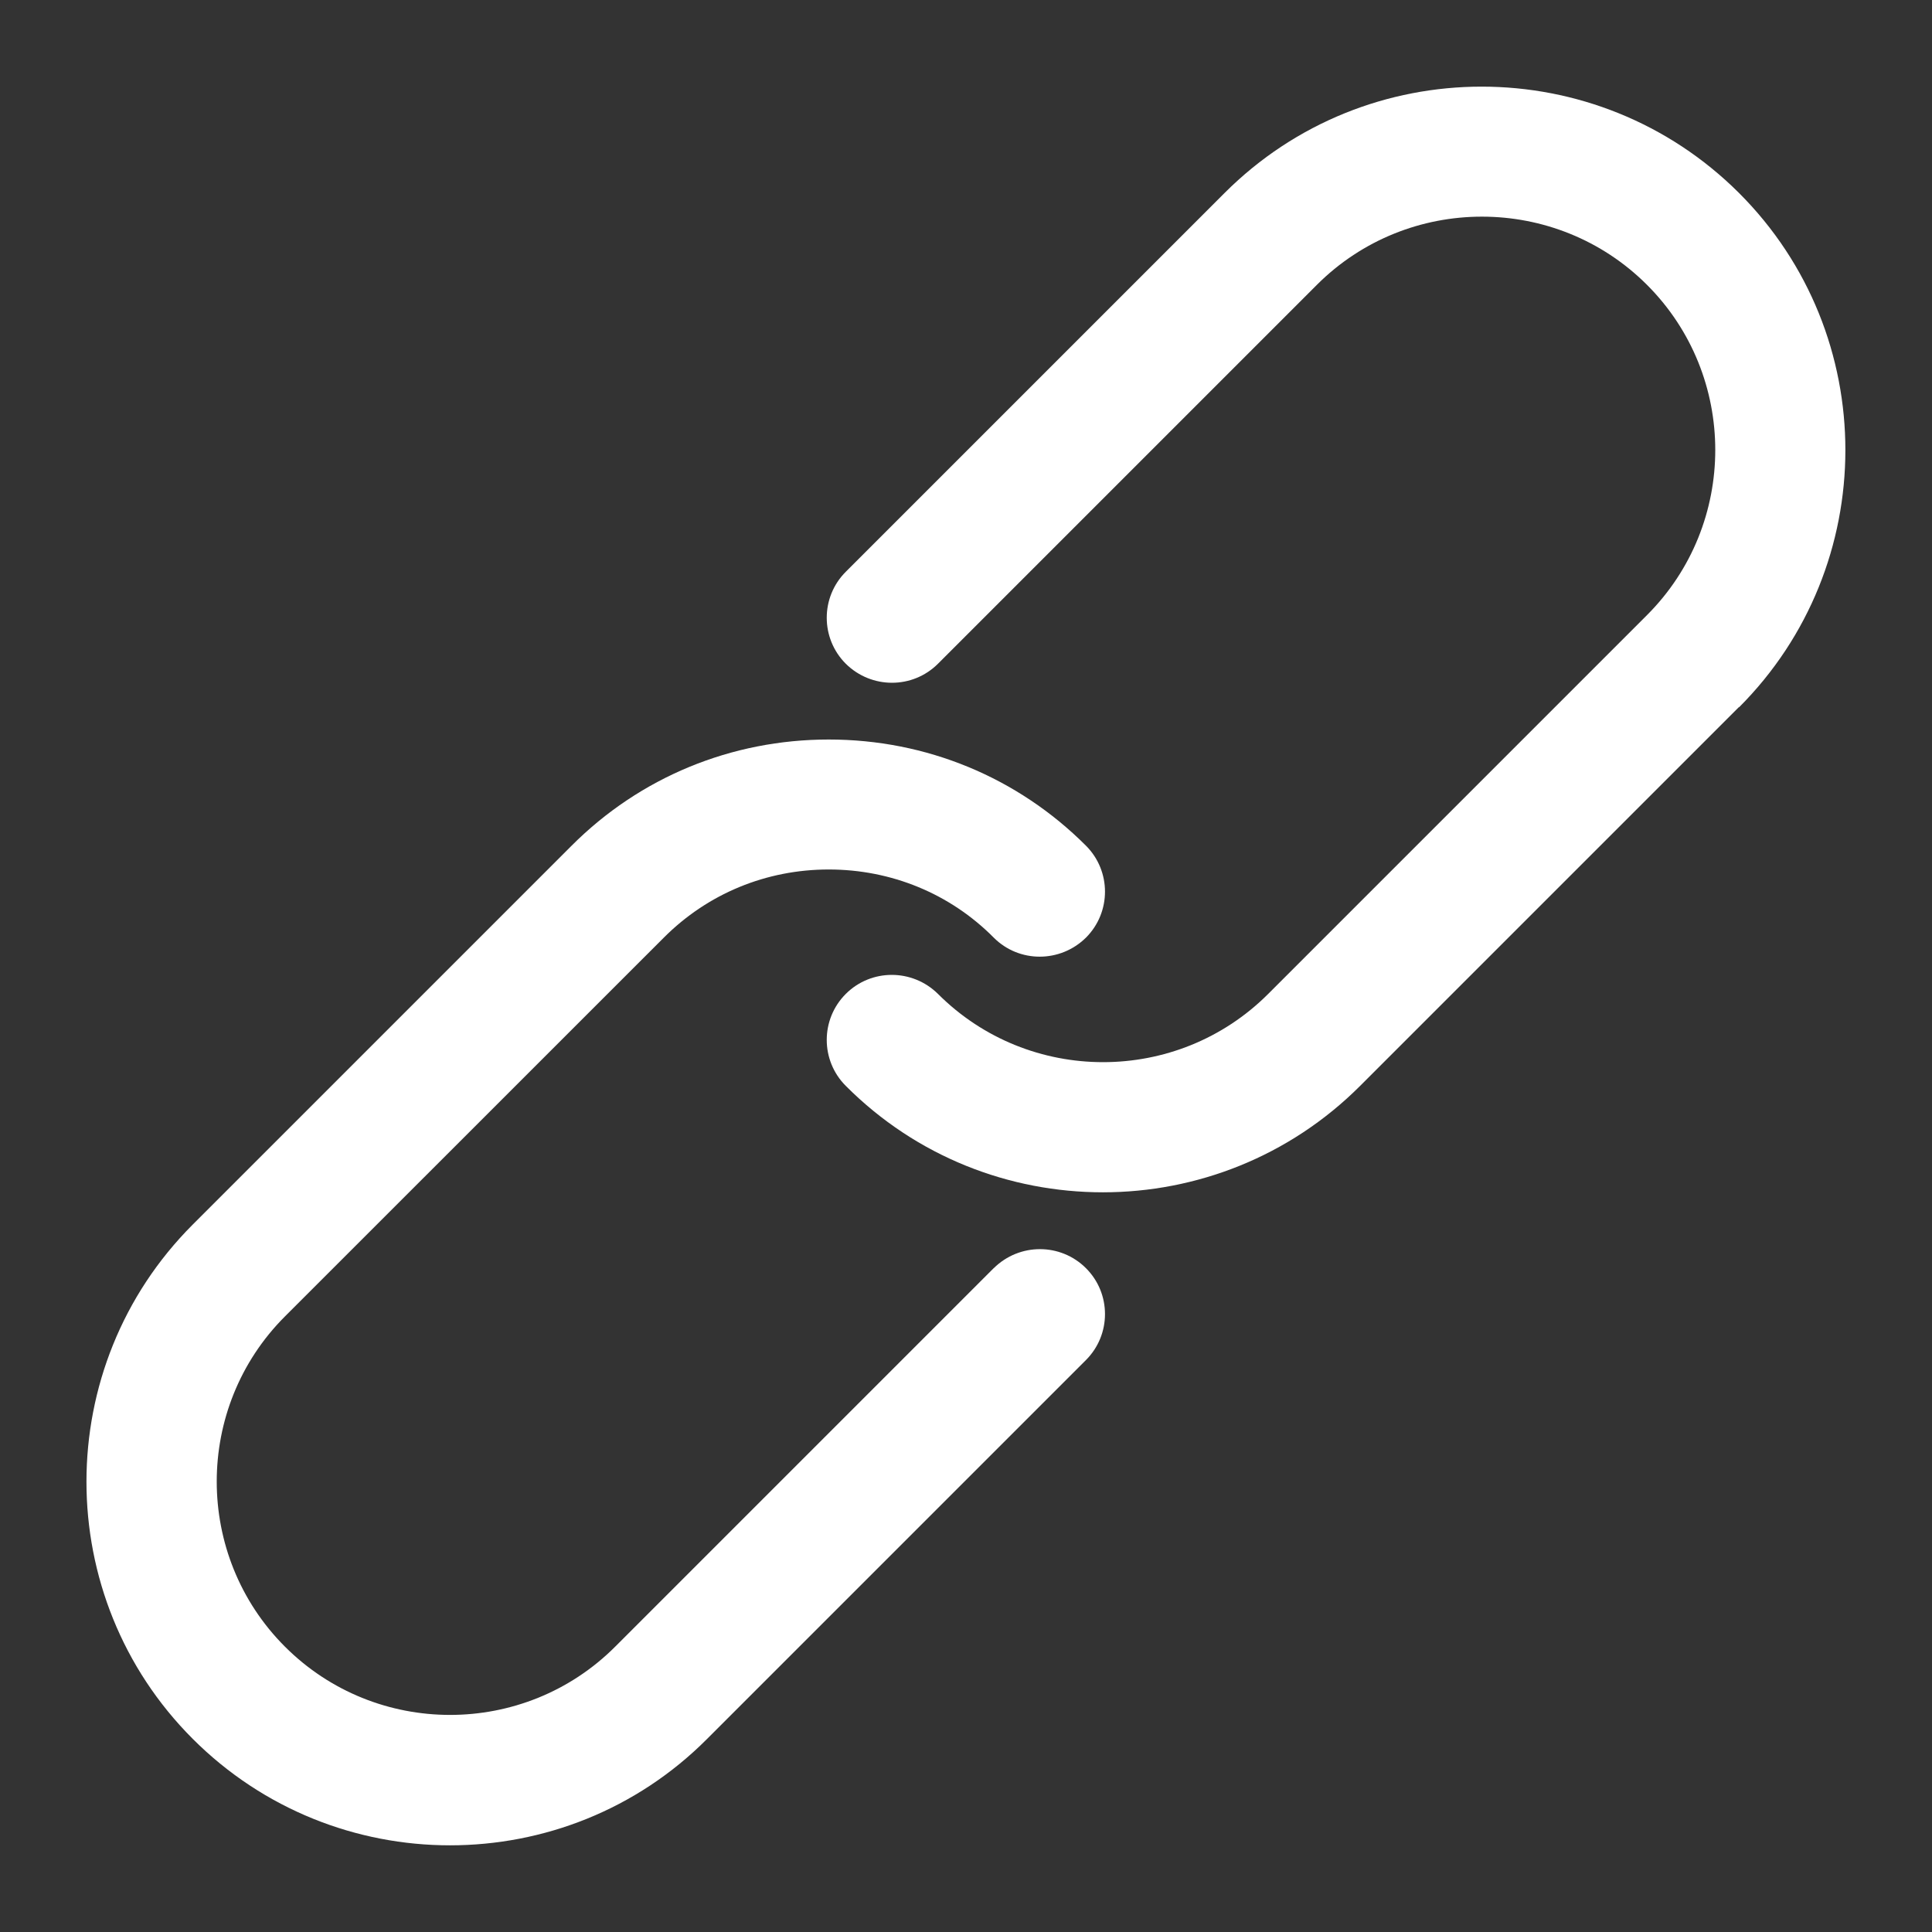 <svg fill="none" xmlns="http://www.w3.org/2000/svg" viewBox="0 0 22 22"><rect x="0" y="0" width="22" height="22" fill="#333333" stroke="none"/><path id="Vector" d="M11.319 14.437L7.005 18.751C5.969 19.787 4.281 19.787 3.245 18.751C2.209 17.715 2.209 16.026 3.245 14.99L7.559 10.677C8.059 10.176 8.725 9.901 9.437 9.901C10.149 9.901 10.819 10.176 11.316 10.677C11.604 10.966 12.073 10.966 12.366 10.677C12.655 10.388 12.655 9.919 12.366 9.63C11.587 8.851 10.547 8.421 9.437 8.421C8.327 8.421 7.287 8.851 6.509 9.63L2.195 13.944C0.581 15.558 0.581 18.187 2.195 19.801C3.002 20.608 4.063 21.013 5.124 21.013C6.184 21.013 7.245 20.611 8.052 19.801L12.366 15.487C12.655 15.198 12.655 14.729 12.366 14.441C12.077 14.152 11.608 14.152 11.316 14.441L11.319 14.437ZM19.802 8.051L15.488 12.365C14.681 13.172 13.62 13.577 12.56 13.577C11.499 13.577 10.438 13.175 9.631 12.365C9.342 12.076 9.342 11.607 9.631 11.318C9.92 11.029 10.389 11.029 10.681 11.318C11.717 12.354 13.405 12.354 14.441 11.318L18.755 7.004C19.791 5.968 19.791 4.28 18.755 3.244C17.719 2.208 16.031 2.208 14.995 3.244L10.681 7.558C10.392 7.847 9.923 7.847 9.631 7.558C9.342 7.269 9.342 6.8 9.631 6.511L13.945 2.197C15.559 0.583 18.184 0.583 19.802 2.197C21.419 3.812 21.416 6.441 19.802 8.055V8.051Z" fill="white"/></svg>